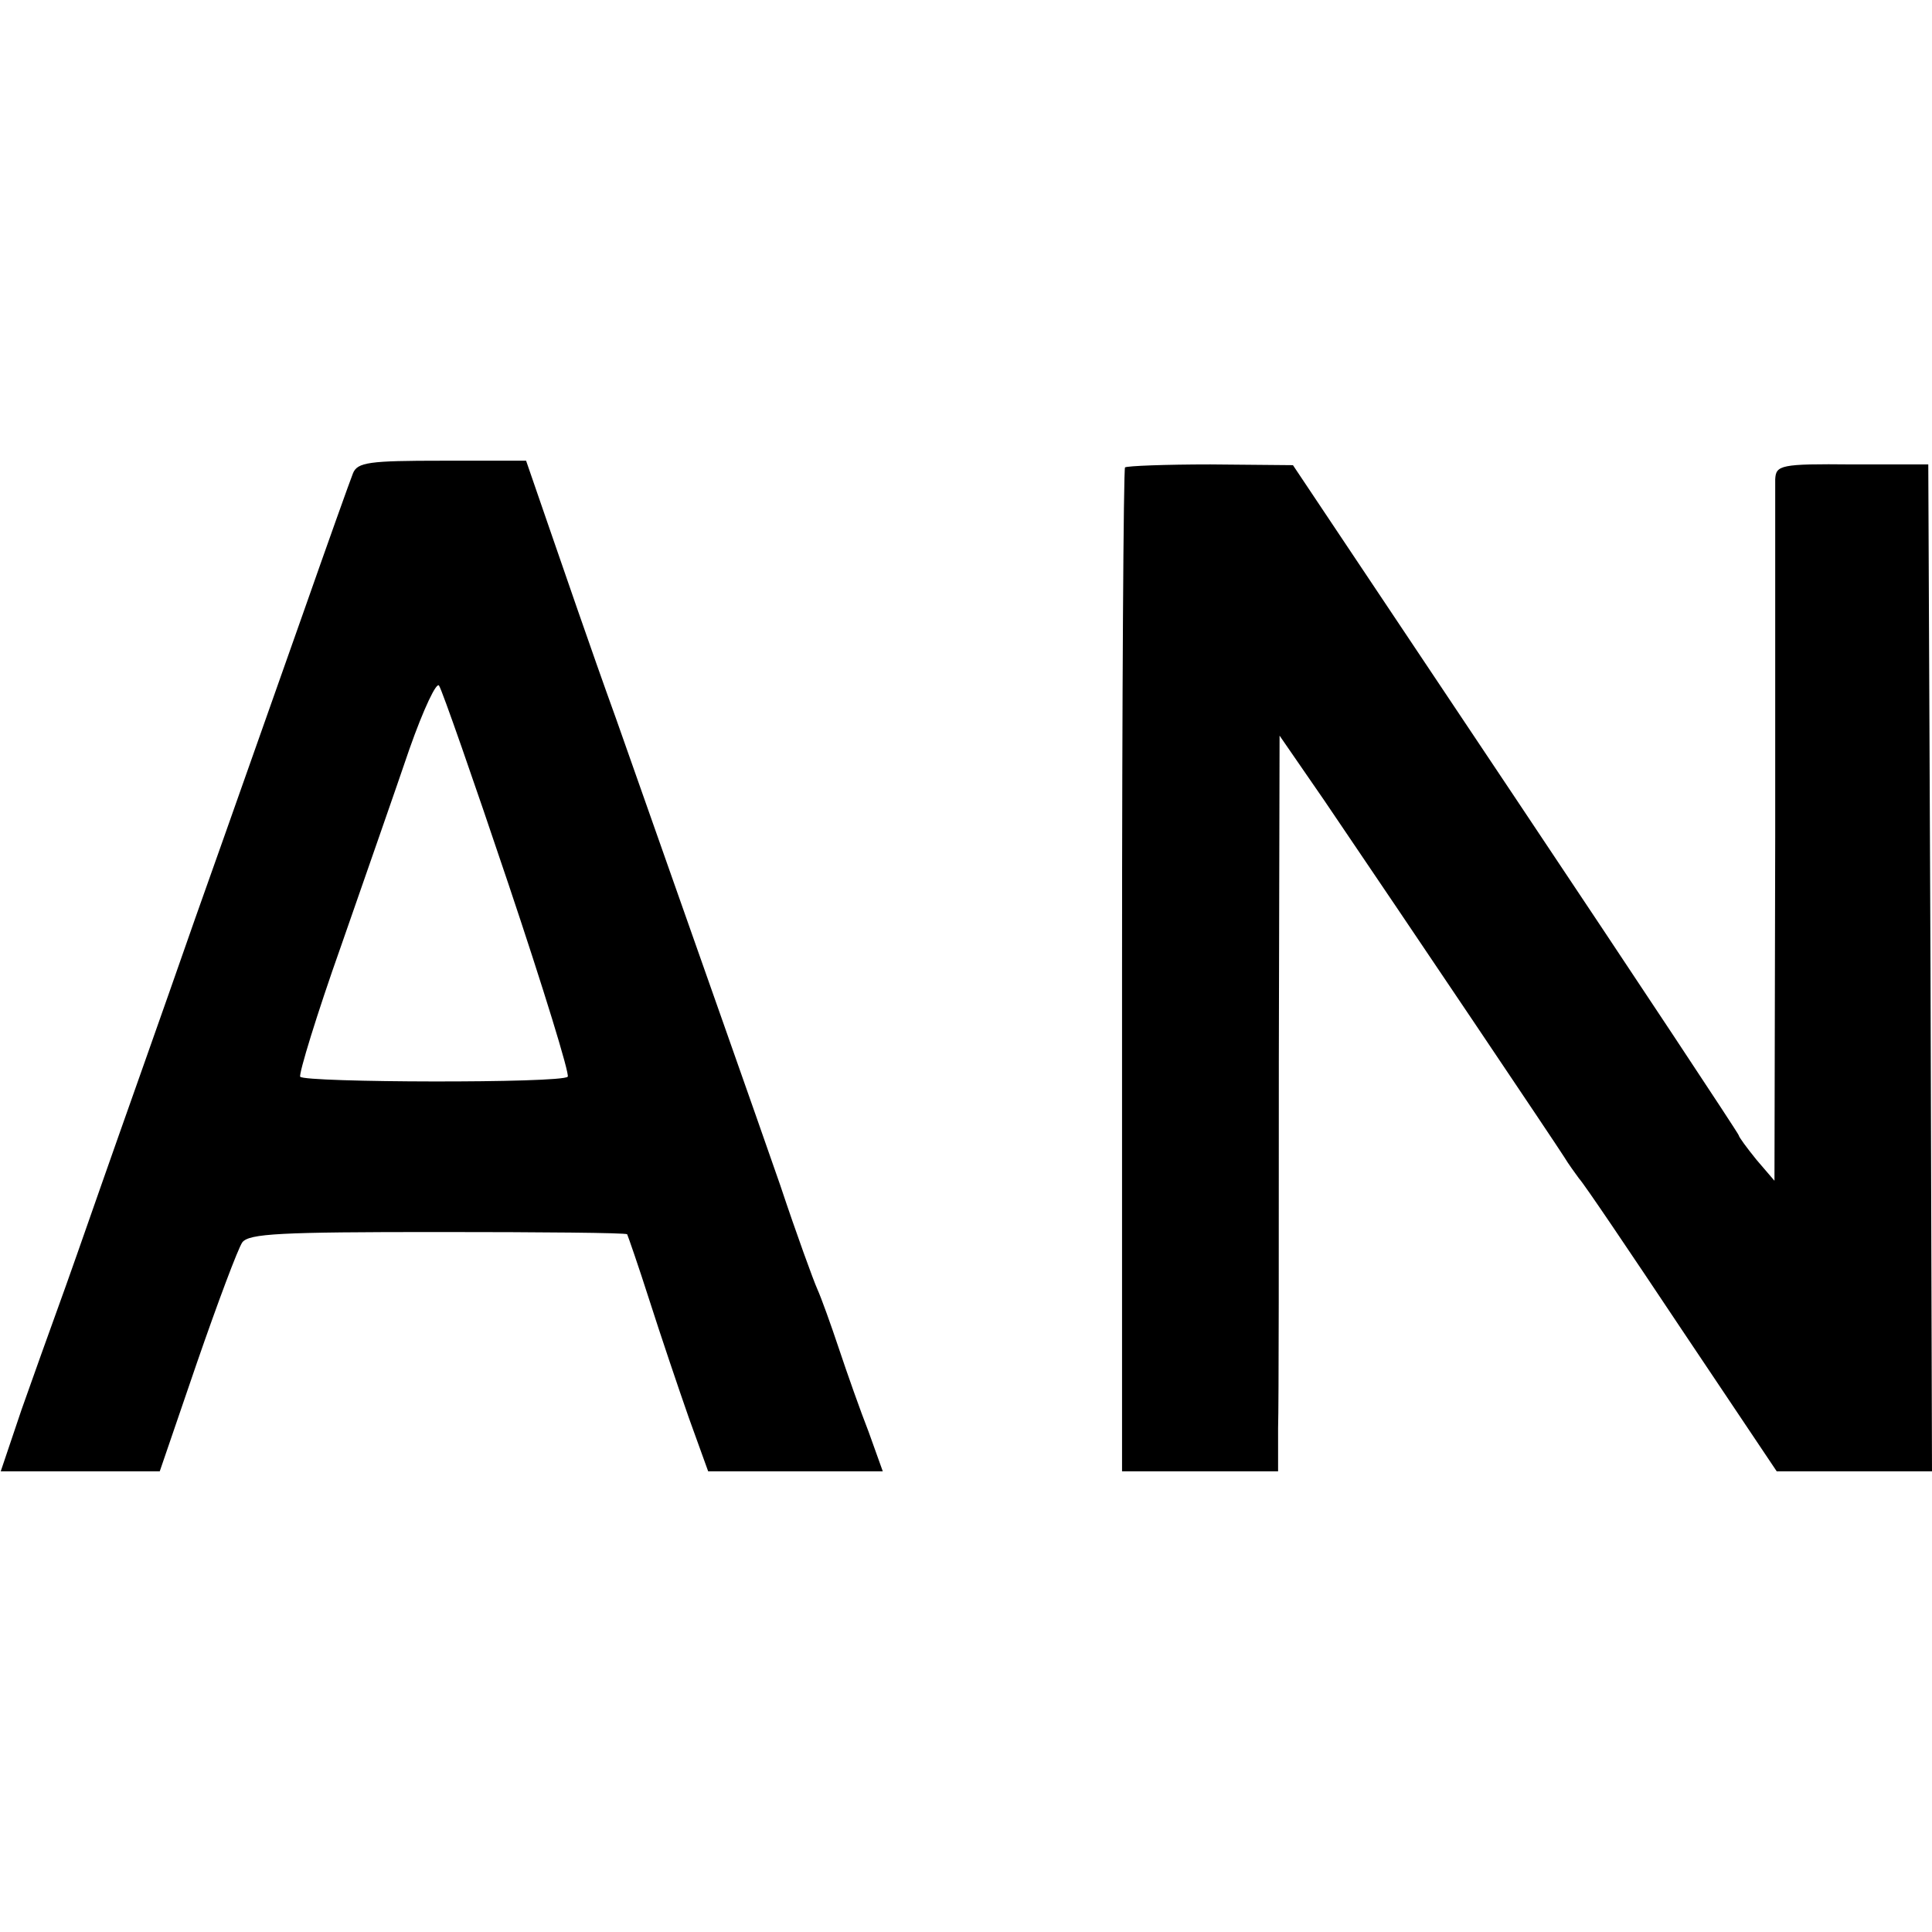 <?xml version="1.0" standalone="no"?>
<!DOCTYPE svg PUBLIC "-//W3C//DTD SVG 20010904//EN"
 "http://www.w3.org/TR/2001/REC-SVG-20010904/DTD/svg10.dtd">
<svg version="1.0" xmlns="http://www.w3.org/2000/svg"
 width="260pt" height="260pt" viewBox="0 0 260 260"
 preserveAspectRatio="xMidYMid meet">
<g transform="translate(0,260) scale(0.1,-0.1)"
fill="#000000" stroke="none">
<path d="M475 1963 c-4 -10 -34 -94 -67 -188 -33 -93 -98 -278 -145 -410 -46
-132 -103 -292 -125 -355 -22 -63 -49 -140 -60 -170 -11 -30 -33 -92 -49 -137
l-28 -83 107 0 107 0 50 146 c28 81 55 153 61 162 9 12 51 14 263 14 139 0
253 -1 255 -3 1 -2 15 -42 30 -89 15 -47 39 -118 53 -158 l26 -72 117 0 118 0
-19 53 c-11 28 -29 79 -40 112 -11 33 -24 69 -29 80 -5 11 -28 74 -50 140 -40
115 -90 256 -221 628 -34 94 -74 211 -91 260 l-30 87 -113 0 c-98 0 -114 -2
-120 -17z m209 -552 c47 -140 83 -257 80 -260 -8 -9 -354 -8 -360 0 -2 4 22
83 55 176 32 92 74 212 92 265 19 54 37 92 40 85 4 -6 46 -126 93 -266z"/>
<path d="M1514 1971 c-2 -2 -4 -307 -4 -678 l0 -673 105 0 105 0 0 58 c1 31 1
254 1 495 l1 437 60 -87 c116 -171 313 -464 323 -480 6 -10 15 -22 20 -29 6
-6 68 -98 138 -203 l128 -191 104 0 105 0 -2 677 -3 678 -102 0 c-97 1 -103
-1 -104 -20 0 -11 0 -228 0 -482 l-1 -462 -24 28 c-13 16 -24 31 -24 33 0 2
-135 206 -300 453 l-300 449 -111 1 c-61 0 -112 -2 -115 -4z"/>
</g>
</svg>
